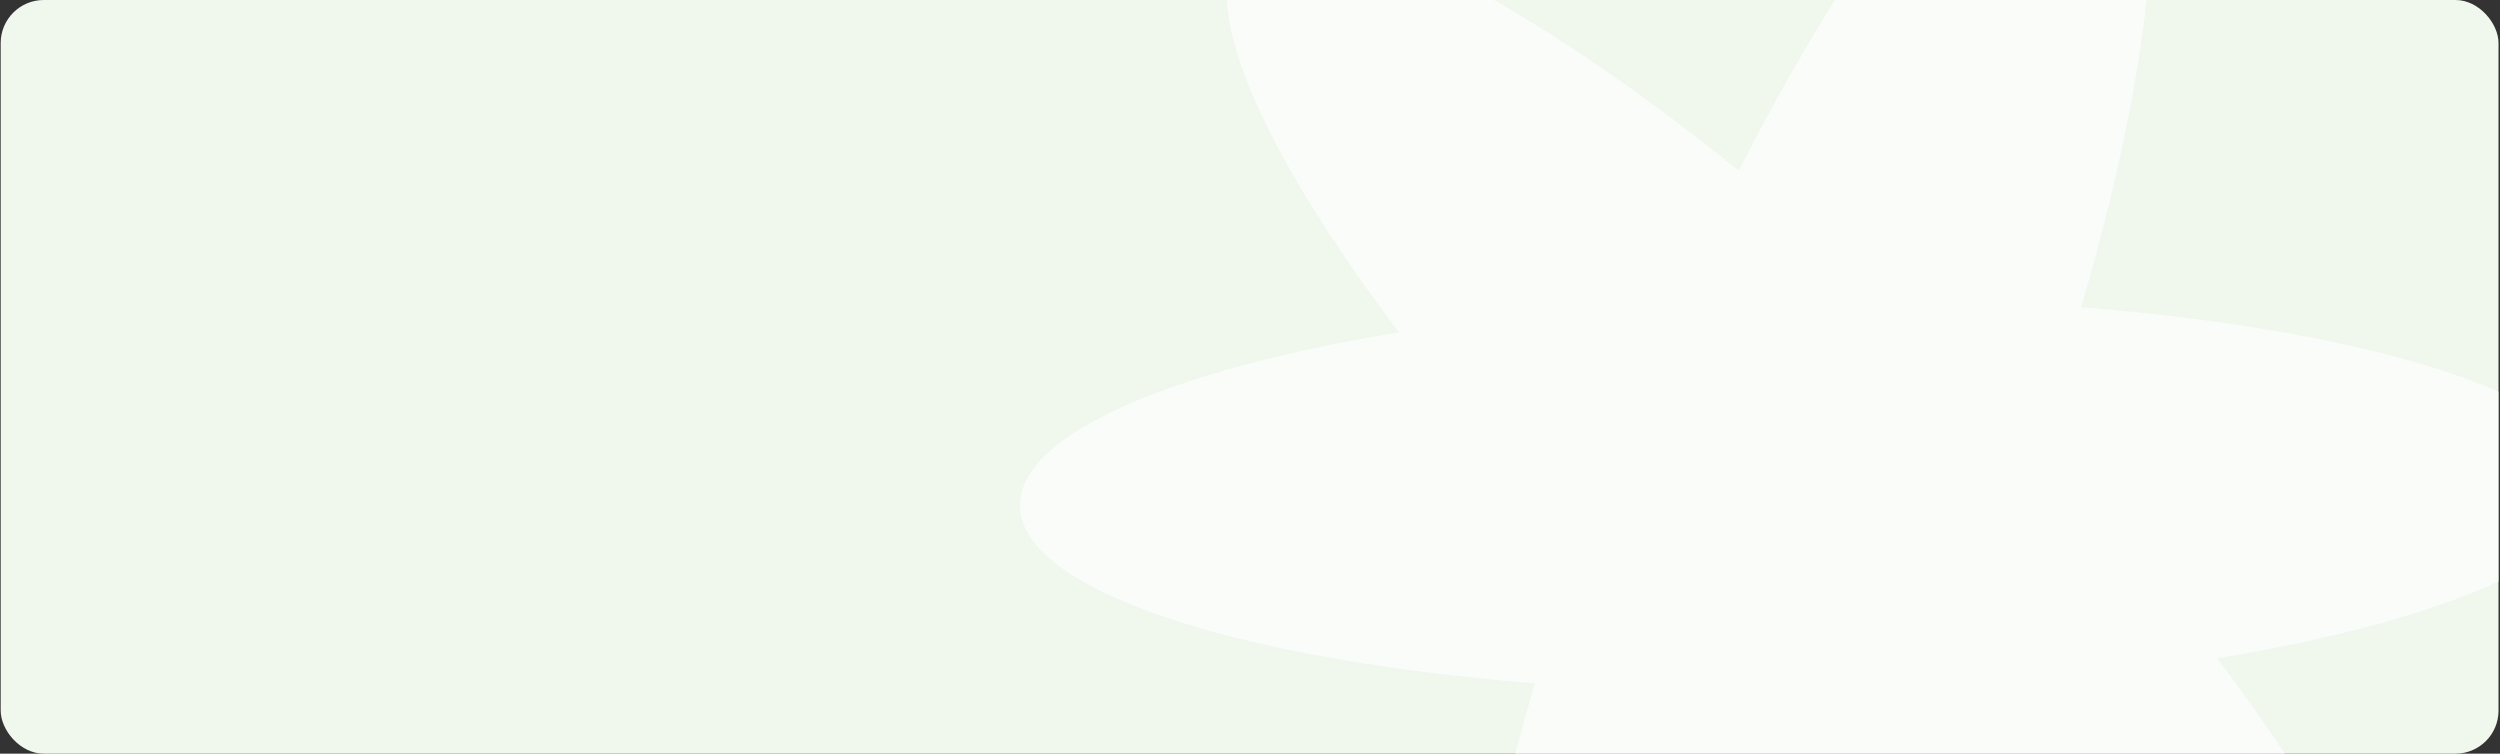 <?xml version="1.0" encoding="UTF-8"?> <svg xmlns="http://www.w3.org/2000/svg" width="1161" height="350" viewBox="0 0 1161 350" fill="none"><rect x="0" y="0" width="1161" height="350" fill="#333333" stroke="none"/><g clip-path="url(#clip0_196_913)"><rect x="0.316" width="1160" height="350" rx="20" fill="#F0F7ED"></rect><path fill-rule="evenodd" clip-rule="evenodd" d="M1205.69 225.081C1205.16 185.861 1105.71 153.746 966.508 142.664C1005.82 8.676 1011.3 -95.687 974.854 -110.174C938.426 -124.653 870.829 -45.103 807.468 79.19C698.891 -8.396 604.715 -53.41 577.373 -25.322C554.211 -1.527 584.783 68.798 649.674 154.292C543.77 171.719 473.211 201.74 473.658 234.943C474.186 274.158 573.614 306.27 712.787 317.355C673.484 451.325 668.005 555.669 704.452 570.155C740.88 584.633 808.478 505.083 871.839 380.788C980.431 468.393 1074.62 513.42 1101.97 485.328C1125.13 461.535 1094.56 391.217 1029.68 305.731C1135.58 288.304 1206.13 258.283 1205.69 225.081Z" fill="white" fill-opacity="0.6"></path></g><defs><clipPath id="clip0_196_913"><rect x="0.316" width="1160" height="350" rx="20" fill="white"></rect></clipPath></defs></svg> 